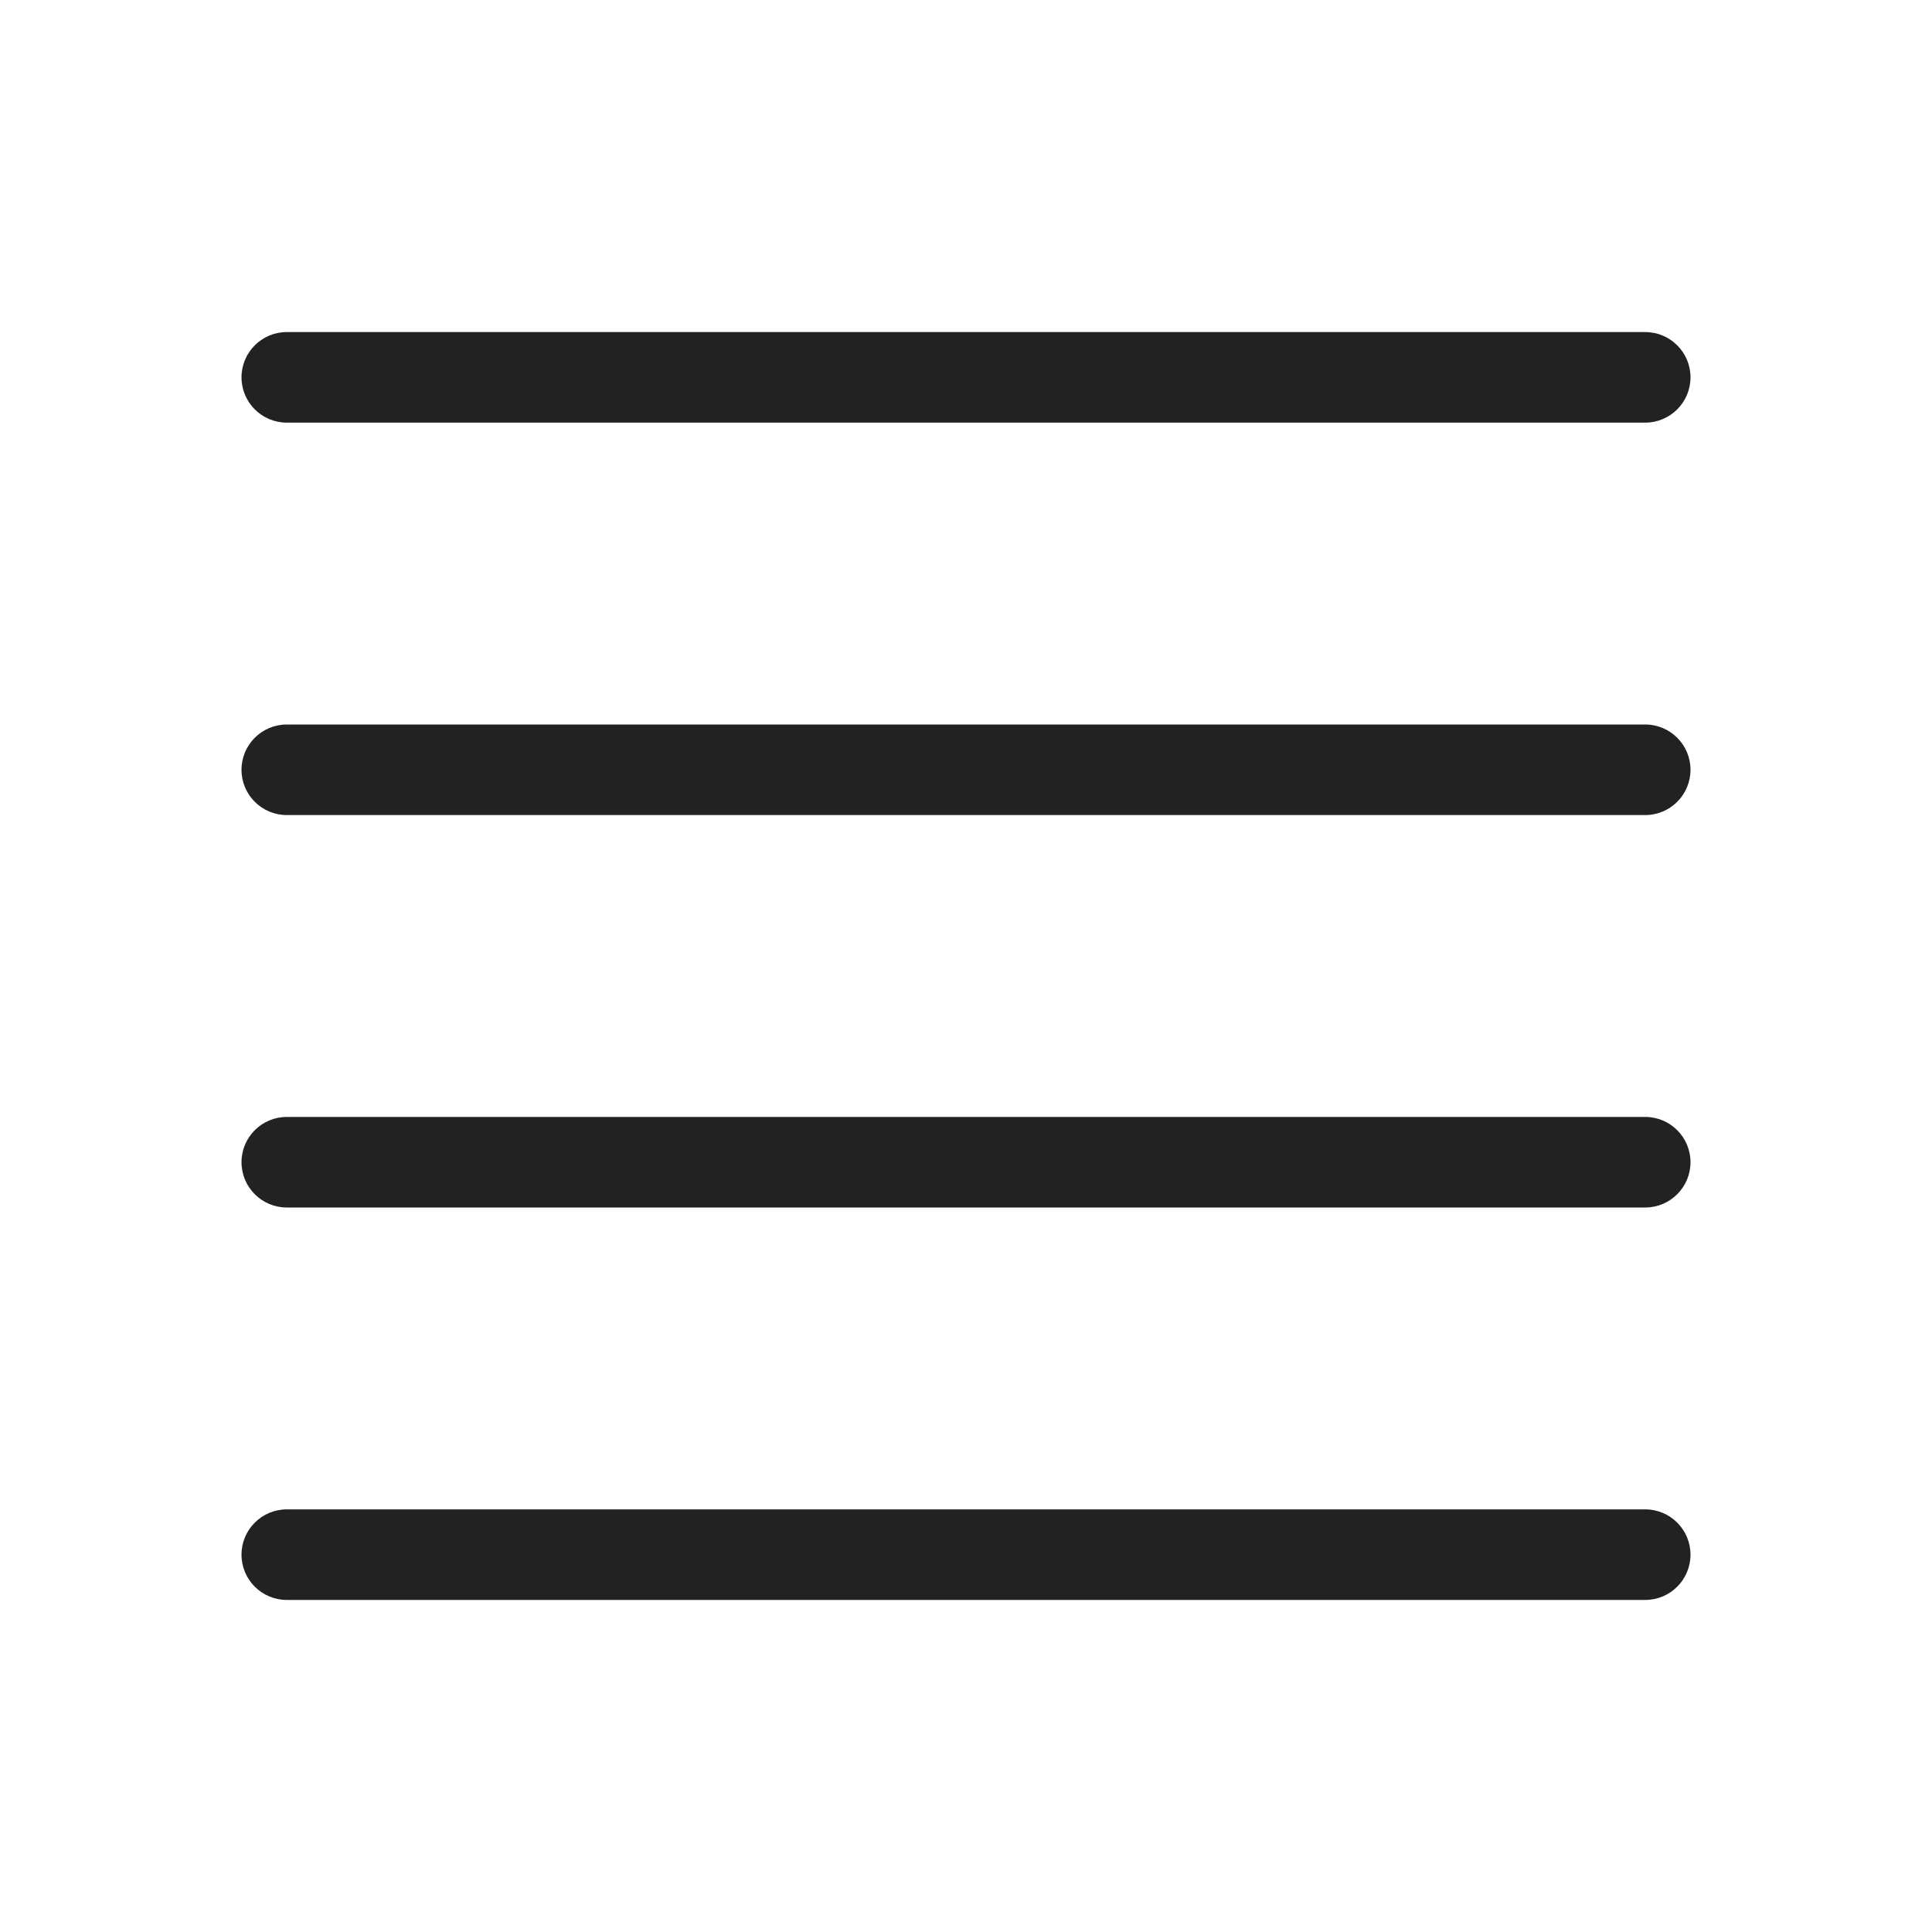 <svg width="64" height="64" viewBox="0 0 64 64" fill="none" xmlns="http://www.w3.org/2000/svg">
<path d="M9.5 11C8.672 11 8 11.672 8 12.5C8 13.328 8.672 14 9.5 14H54.5C55.328 14 56 13.328 56 12.5C56 11.672 55.328 11 54.5 11H9.5Z" fill="#222222"/>
<path d="M8 25.5C8 24.672 8.672 24 9.5 24H54.5C55.328 24 56 24.672 56 25.5C56 26.328 55.328 27 54.5 27H9.5C8.672 27 8 26.328 8 25.5Z" fill="#222222"/>
<path d="M9.5 37C8.672 37 8 37.672 8 38.5C8 39.328 8.672 40 9.5 40H54.5C55.328 40 56 39.328 56 38.5C56 37.672 55.328 37 54.5 37H9.5Z" fill="#222222"/>
<path d="M9.5 50C8.672 50 8 50.672 8 51.5C8 52.328 8.672 53 9.5 53H54.5C55.328 53 56 52.328 56 51.5C56 50.672 55.328 50 54.5 50H9.5Z" fill="#222222"/>
</svg>
